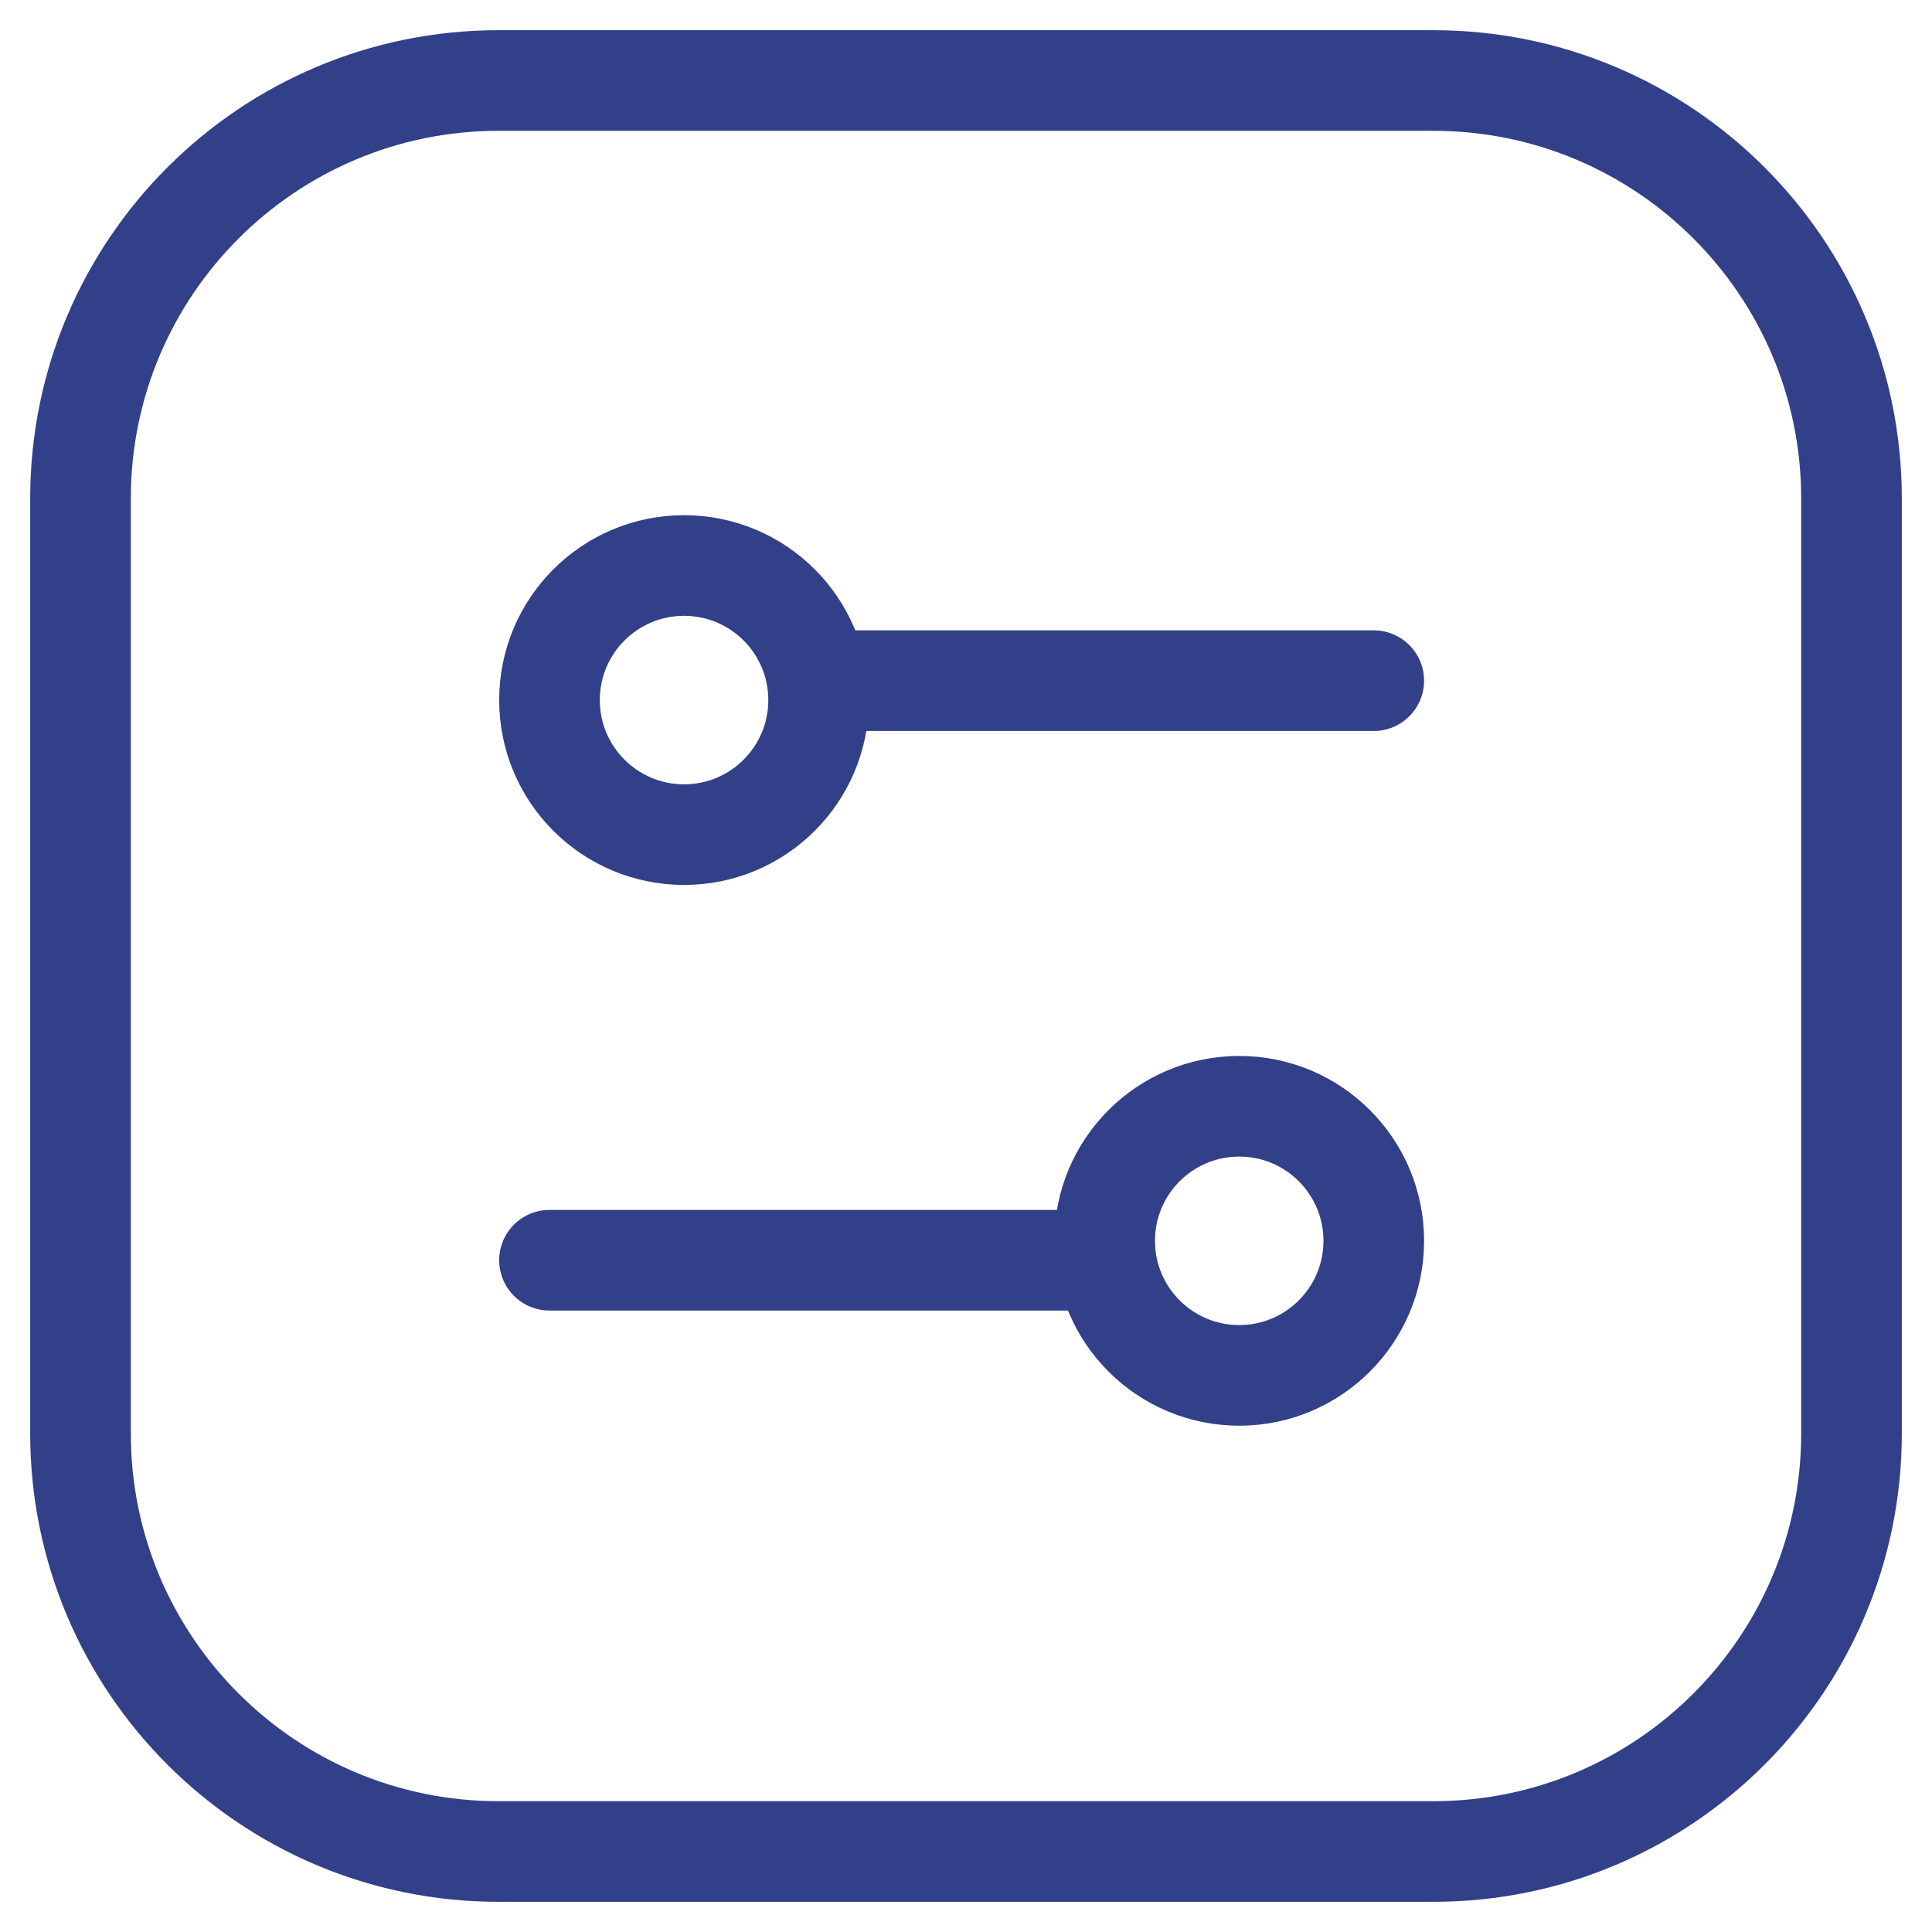 <svg width="48" height="48" viewBox="0 0 48 48" fill="none" xmlns="http://www.w3.org/2000/svg">
<path d="M34.131 16.911H20.338M13.652 31.31H27.445M12.387 2H35.612C41.349 2 46 6.651 46 12.387V35.612C46 41.349 41.349 46 35.612 46H12.387C6.651 46 2 41.349 2 35.612V12.387C2 6.651 6.651 2 12.387 2ZM20.338 17.393C20.338 19.24 18.842 20.736 16.995 20.736C15.149 20.736 13.652 19.24 13.652 17.393C13.652 15.547 15.149 14.05 16.995 14.05C18.842 14.05 20.338 15.547 20.338 17.393ZM34.131 30.828C34.131 32.674 32.634 34.171 30.788 34.171C28.942 34.171 27.445 32.674 27.445 30.828C27.445 28.981 28.942 27.485 30.788 27.485C32.634 27.485 34.131 28.981 34.131 30.828Z" stroke="#324089" stroke-width="2.5" stroke-linecap="round" stroke-linejoin="round"/>
</svg>
